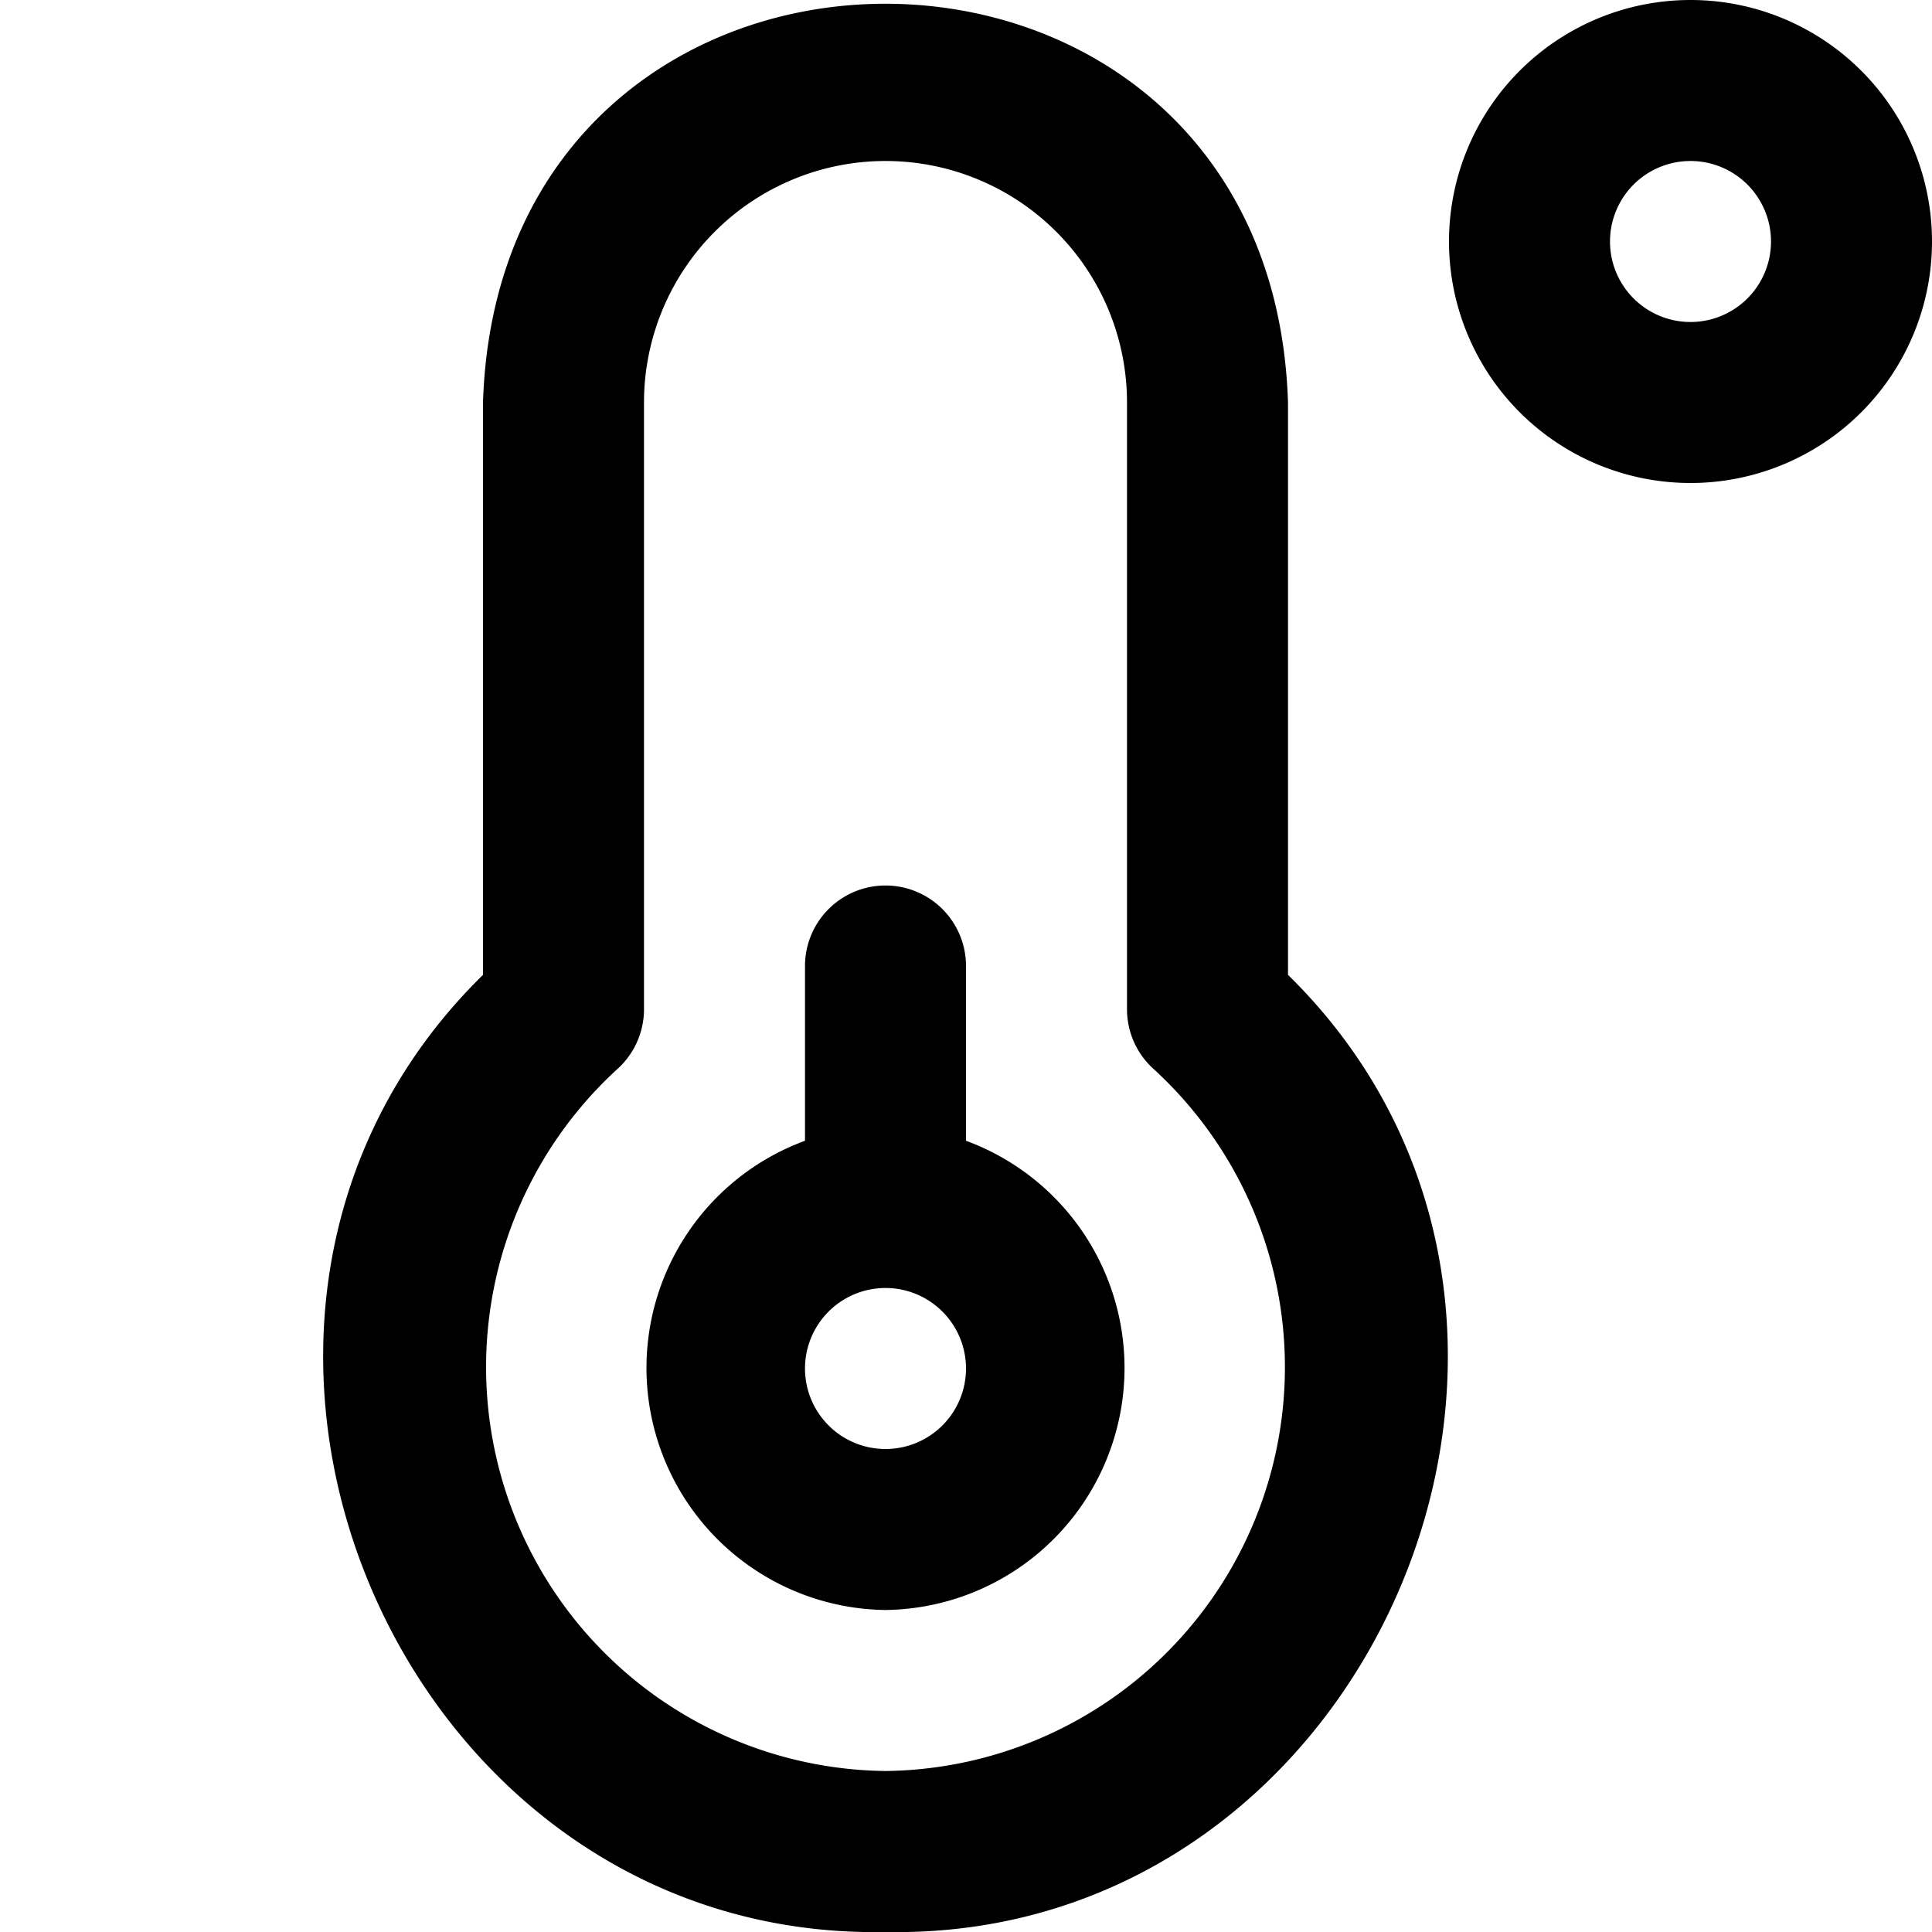 <?xml version="1.0" encoding="UTF-8"?>
<svg xmlns="http://www.w3.org/2000/svg" id="Layer_1" data-name="Layer 1" viewBox="0 0 24 24" width="512" height="512"><path d="M11,24c-6.079.117-9.334-7.638-5-11.89V5c.211-6.609,9.791-6.6,10,0v7.11C20.335,16.363,17.077,24.117,11,24ZM11,2A3,3,0,0,0,8,5v7.537a1,1,0,0,1-.332.744A5.018,5.018,0,0,0,11,22a5.018,5.018,0,0,0,3.332-8.719A1,1,0,0,1,14,12.537V5A3,3,0,0,0,11,2Zm0,18a3.007,3.007,0,0,1-1-5.829V12a1,1,0,0,1,2,0v2.171A3.007,3.007,0,0,1,11,20Zm0-4a1,1,0,0,0,0,2A1,1,0,0,0,11,16ZM21,6a3,3,0,0,1,0-6A3,3,0,0,1,21,6Zm0-4a1,1,0,0,0,0,2A1,1,0,0,0,21,2Z"/></svg>

